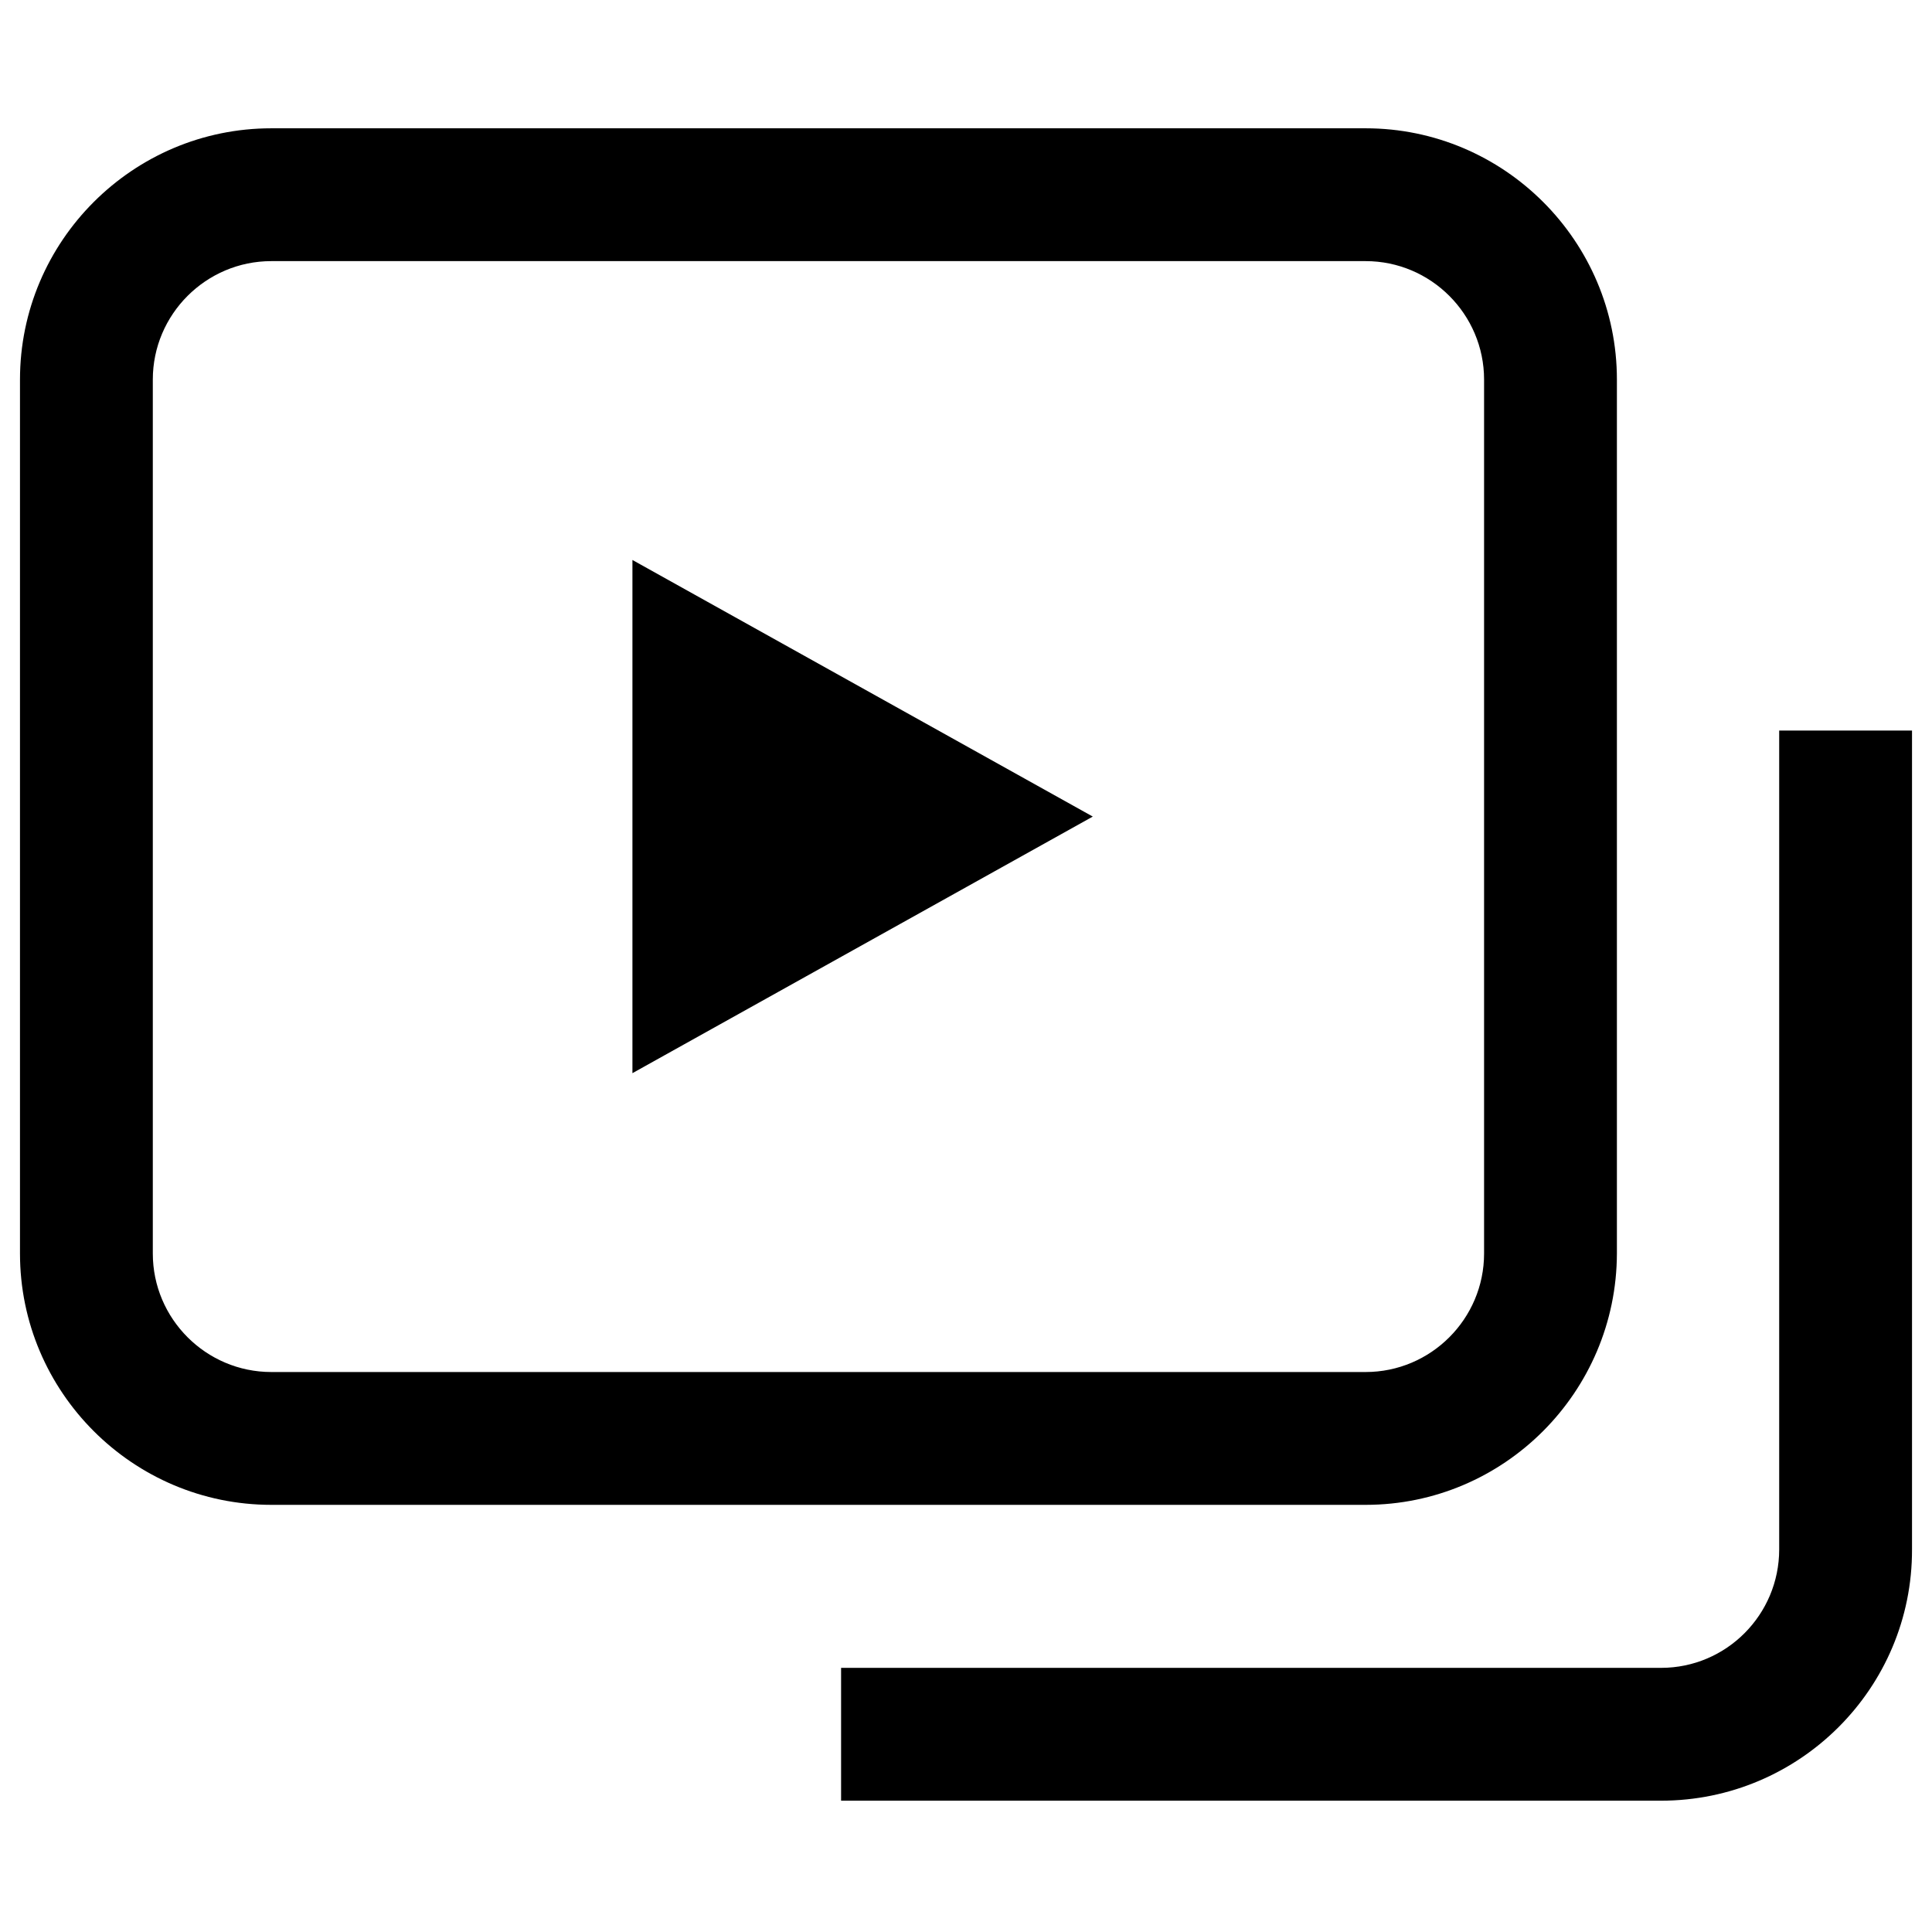 <?xml version="1.0" encoding="UTF-8"?> <svg xmlns="http://www.w3.org/2000/svg" width="32" height="32" viewBox="0 0 32 32" fill="none"> <path d="M22.619 24.925H4.494C2.2 24.925 0.331 23.056 0.331 20.762V6.287C0.331 3.994 2.2 2.125 4.494 2.125H22.619C24.913 2.125 26.781 3.994 26.781 6.287V20.762C26.775 23.056 24.913 24.925 22.619 24.925V24.925ZM4.494 4.325C3.413 4.325 2.531 5.206 2.531 6.287V20.762C2.531 21.844 3.413 22.725 4.494 22.725H22.619C23.7 22.725 24.581 21.844 24.581 20.762V6.287C24.581 5.206 23.7 4.325 22.619 4.325H4.494V4.325Z" fill="black"></path> <path d="M27.512 29.825H13.931V27.625H27.512C28.594 27.625 29.469 26.744 29.469 25.663V12.1H31.669V25.663C31.675 27.962 29.806 29.825 27.512 29.825V29.825Z" fill="black"></path> <path d="M10.475 9.275L18.1 13.525L10.475 17.775V9.275Z" fill="black"></path> </svg> 